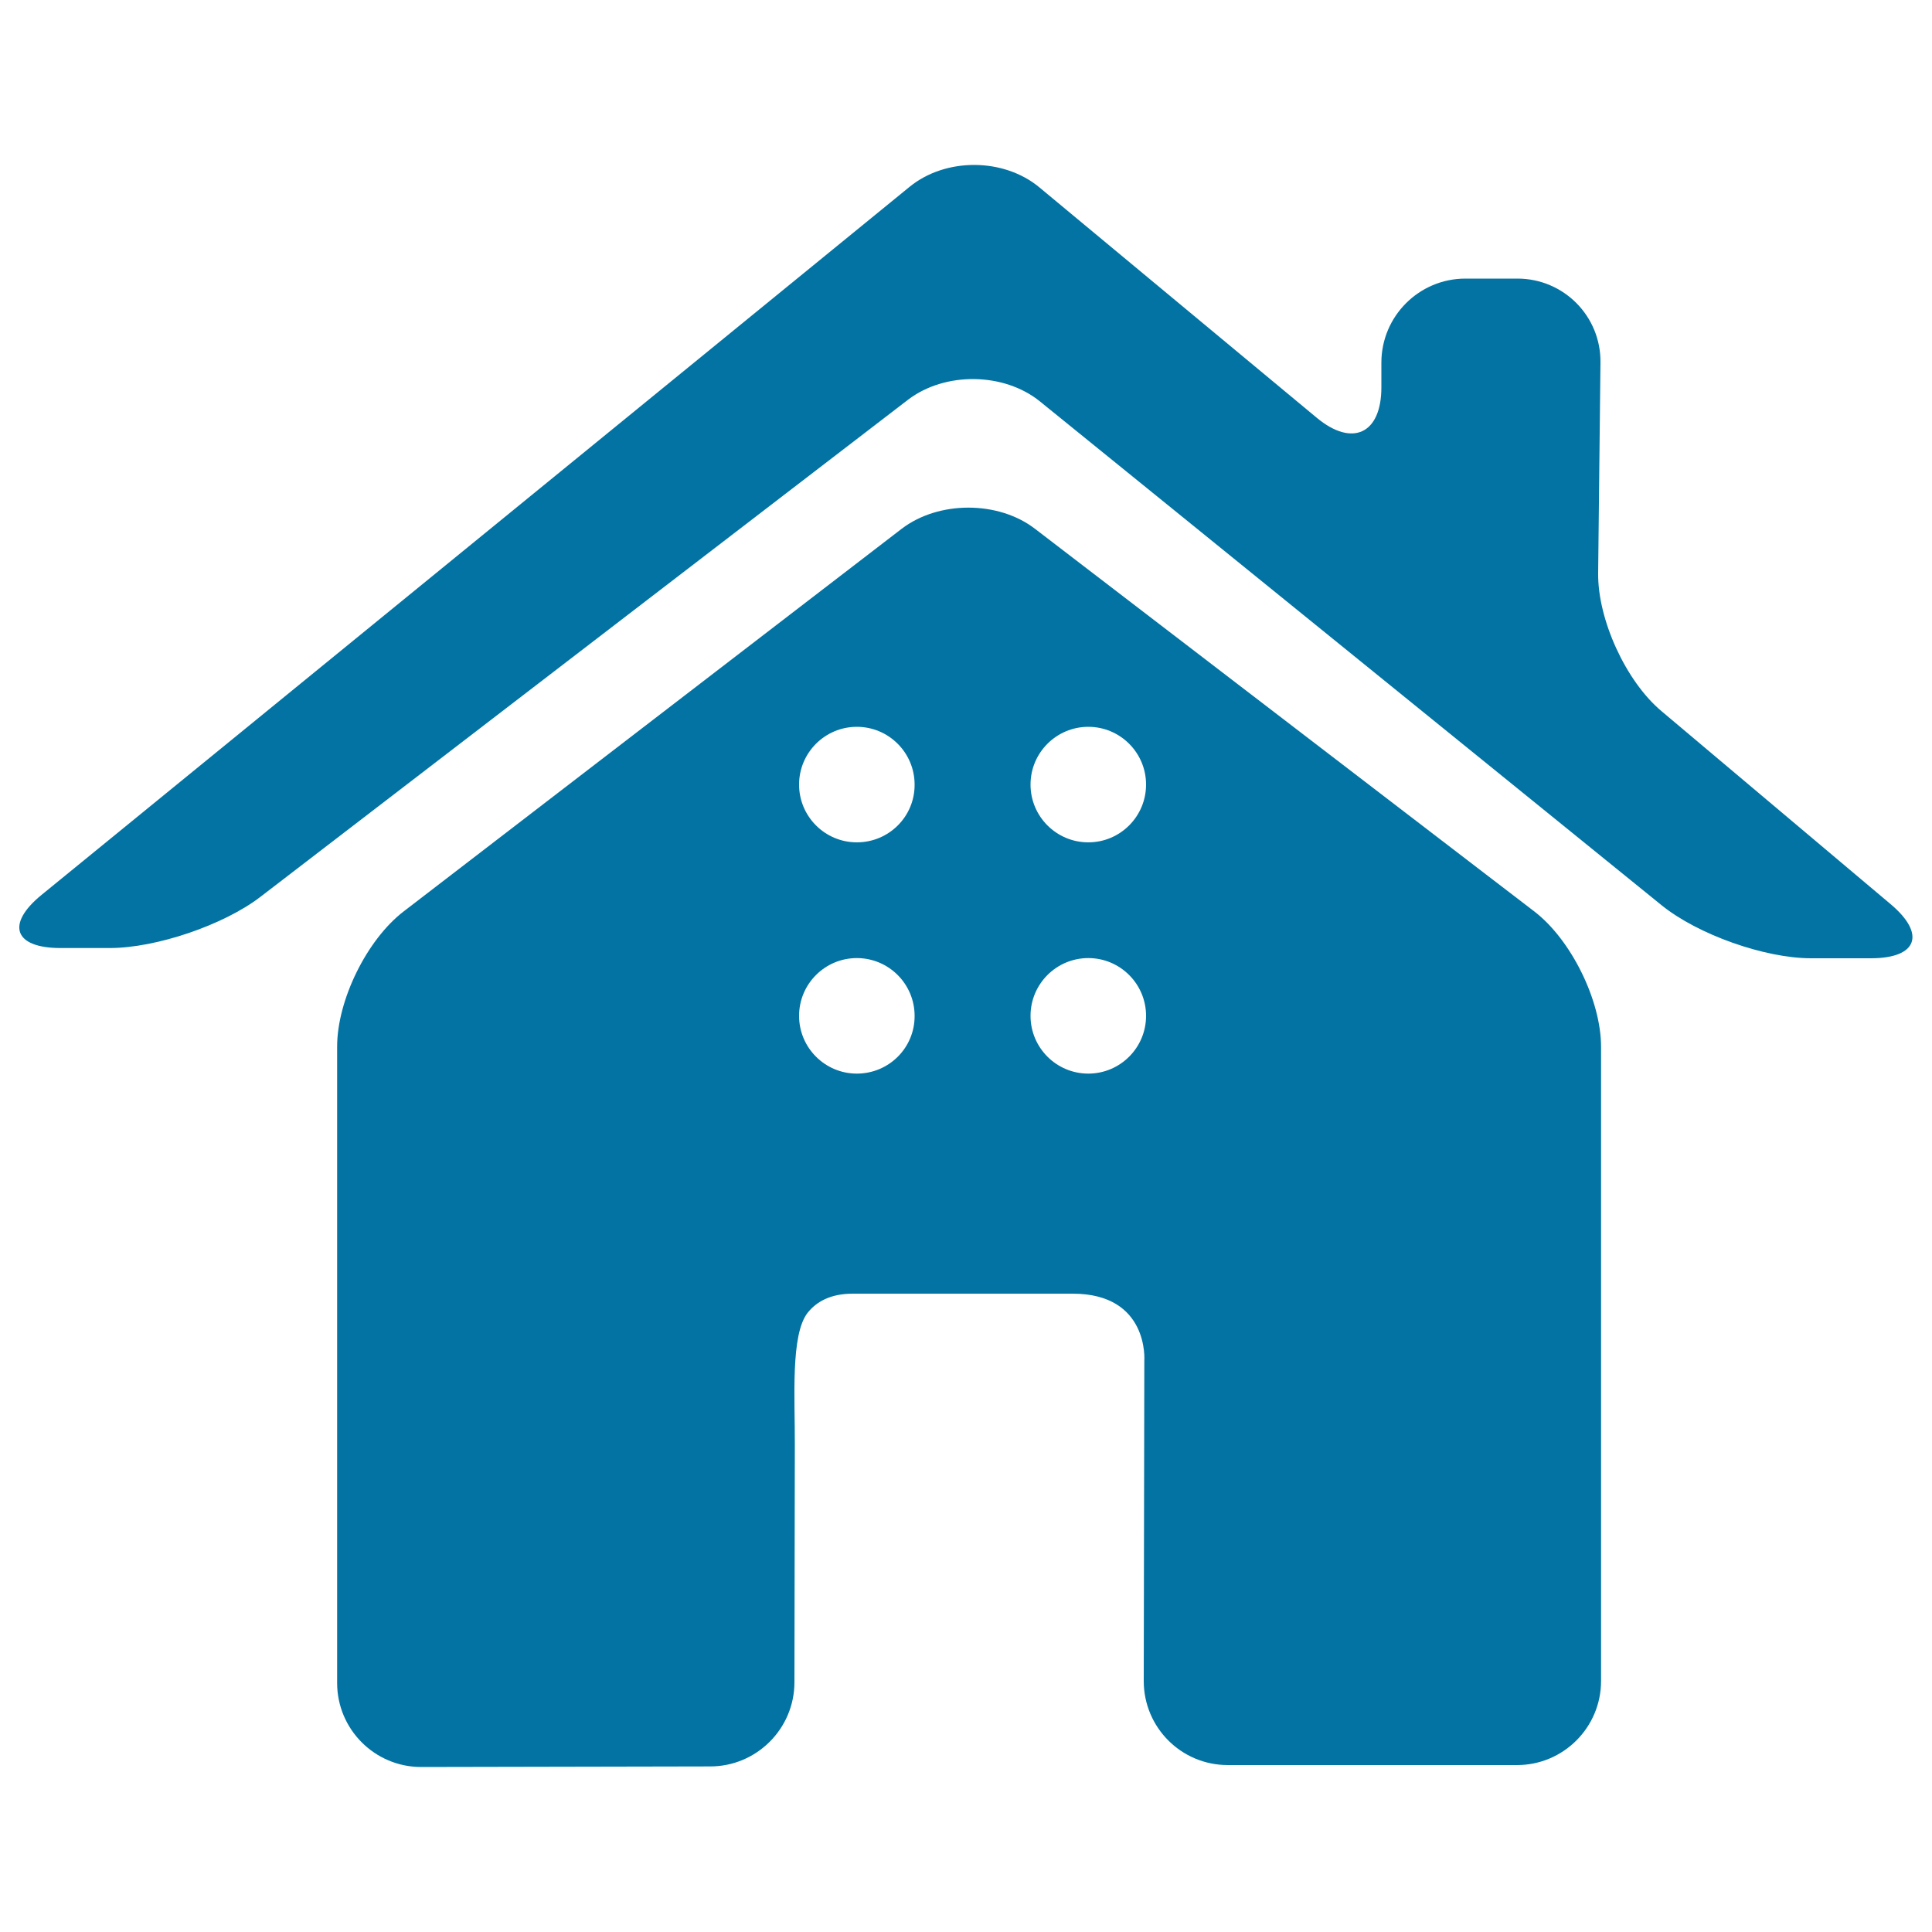 <svg xmlns="http://www.w3.org/2000/svg" viewBox="0 0 1000 1000" style="fill:#0273a2">
<title>Home Web SVG icon</title>
<g><path d="M827.2,296.6l1.2-108.9c0.3-24-19-43.5-43-43.5h-26.9c-24,0-43.5,19.5-43.5,43.5v12.8c0,24-15,31.1-33.5,15.7L538,97c-18.5-15.4-48.6-15.5-67.2-0.3L21.5,463.2c-18.6,15.2-14.2,27.5,9.8,27.5h25.5c24,0,59-11.9,78-26.5L470,206.9c19.1-14.6,49.7-14.2,68.3,0.9l321.8,260.8c18.7,15.1,53.3,27.4,77.3,27.4h31c24,0,28.6-12.5,10.2-28L860,368.1C841.6,352.7,826.9,320.7,827.2,296.6z"/><path d="M466.7,273.7L209,471.7c-19.1,14.6-34.5,46-34.5,70v329.4c0,24,19.5,43.5,43.5,43.5l149.6-0.3c24,0,43.6-19.5,43.6-43.6l0.2-123c0.1-24-2.3-57,6.7-68.3c4.4-5.5,11.6-9.8,23.3-9.8c44.5,0,65.5,0,113.8,0c39.7,0,37.1,34.7,37.1,34.7l-0.3,165.8c0,24,19.4,43.5,43.5,43.5h149.7c24,0,43.5-19.5,43.5-43.5V541.8c0-24-15.5-55.4-34.5-70L535.7,273.7C516.7,259.1,485.8,259.1,466.7,273.7z M443.5,555.7c-16.5,0-29.9-13.4-29.9-29.9c0-16.5,13.4-29.9,29.9-29.9s29.9,13.4,29.9,29.9C473.5,542.3,460.1,555.7,443.5,555.7z M443.5,436c-16.5,0-29.9-13.4-29.9-29.9c0-16.5,13.4-29.9,29.9-29.9s29.9,13.4,29.9,29.9C473.5,422.6,460.1,436,443.5,436z M563.3,555.7c-16.5,0-29.9-13.4-29.9-29.9c0-16.5,13.4-29.9,29.9-29.9s29.9,13.4,29.9,29.9C593.2,542.3,579.8,555.7,563.3,555.7z M563.3,436c-16.5,0-29.9-13.4-29.9-29.9c0-16.5,13.4-29.9,29.9-29.9s29.9,13.4,29.9,29.9C593.2,422.6,579.8,436,563.3,436z"/></g>
</svg>